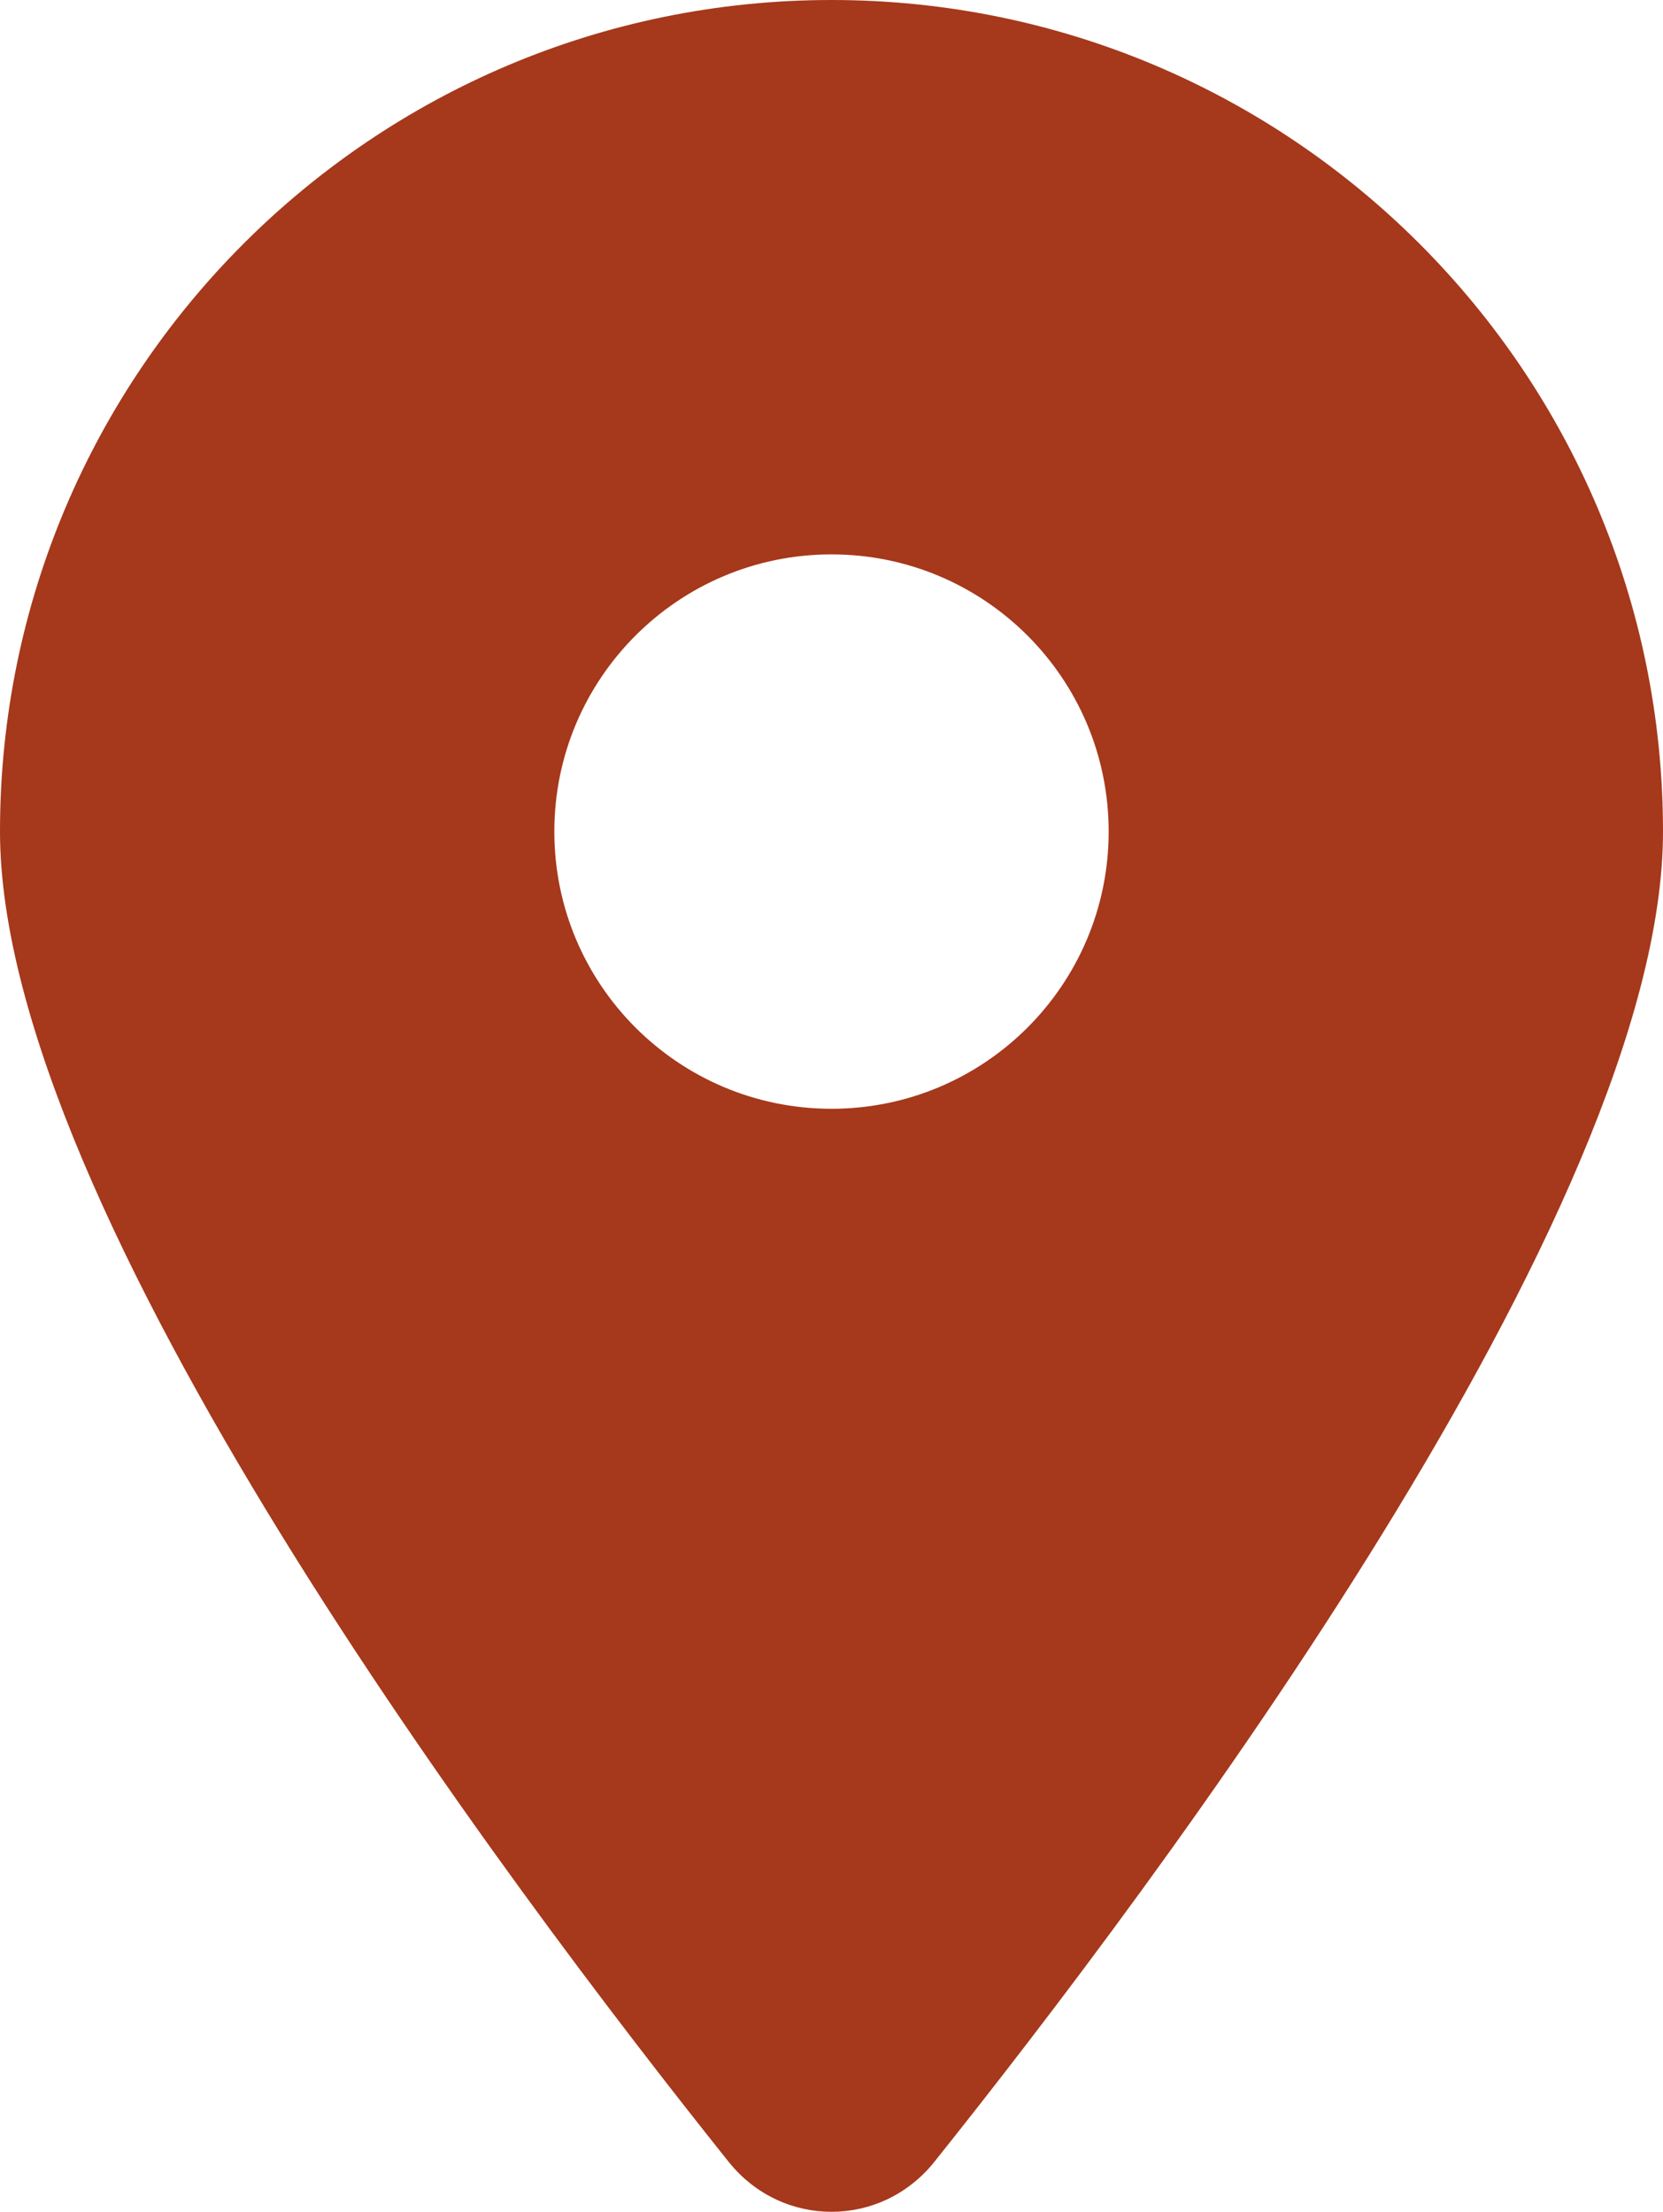 <?xml version="1.0" encoding="UTF-8"?>
<svg id="_レイヤー_1" data-name="レイヤー_1" xmlns="http://www.w3.org/2000/svg" viewBox="0 0 384 510.68">
  <defs>
    <style>
      .cls-1 {
        fill: #a6381b;
      }
    </style>
  </defs>
  <path class="cls-1" d="M215.7,499.2c51.3-64.2,168.3-219.8,168.3-307.2C384,86,298,0,192,0S0,86,0,192c0,87.4,117,243,168.3,307.2,12.3,15.3,35.1,15.3,47.4,0h0ZM192,128c35.35,0,64,28.65,64,64s-28.65,64-64,64-64-28.65-64-64,28.65-64,64-64Z"/>
</svg>